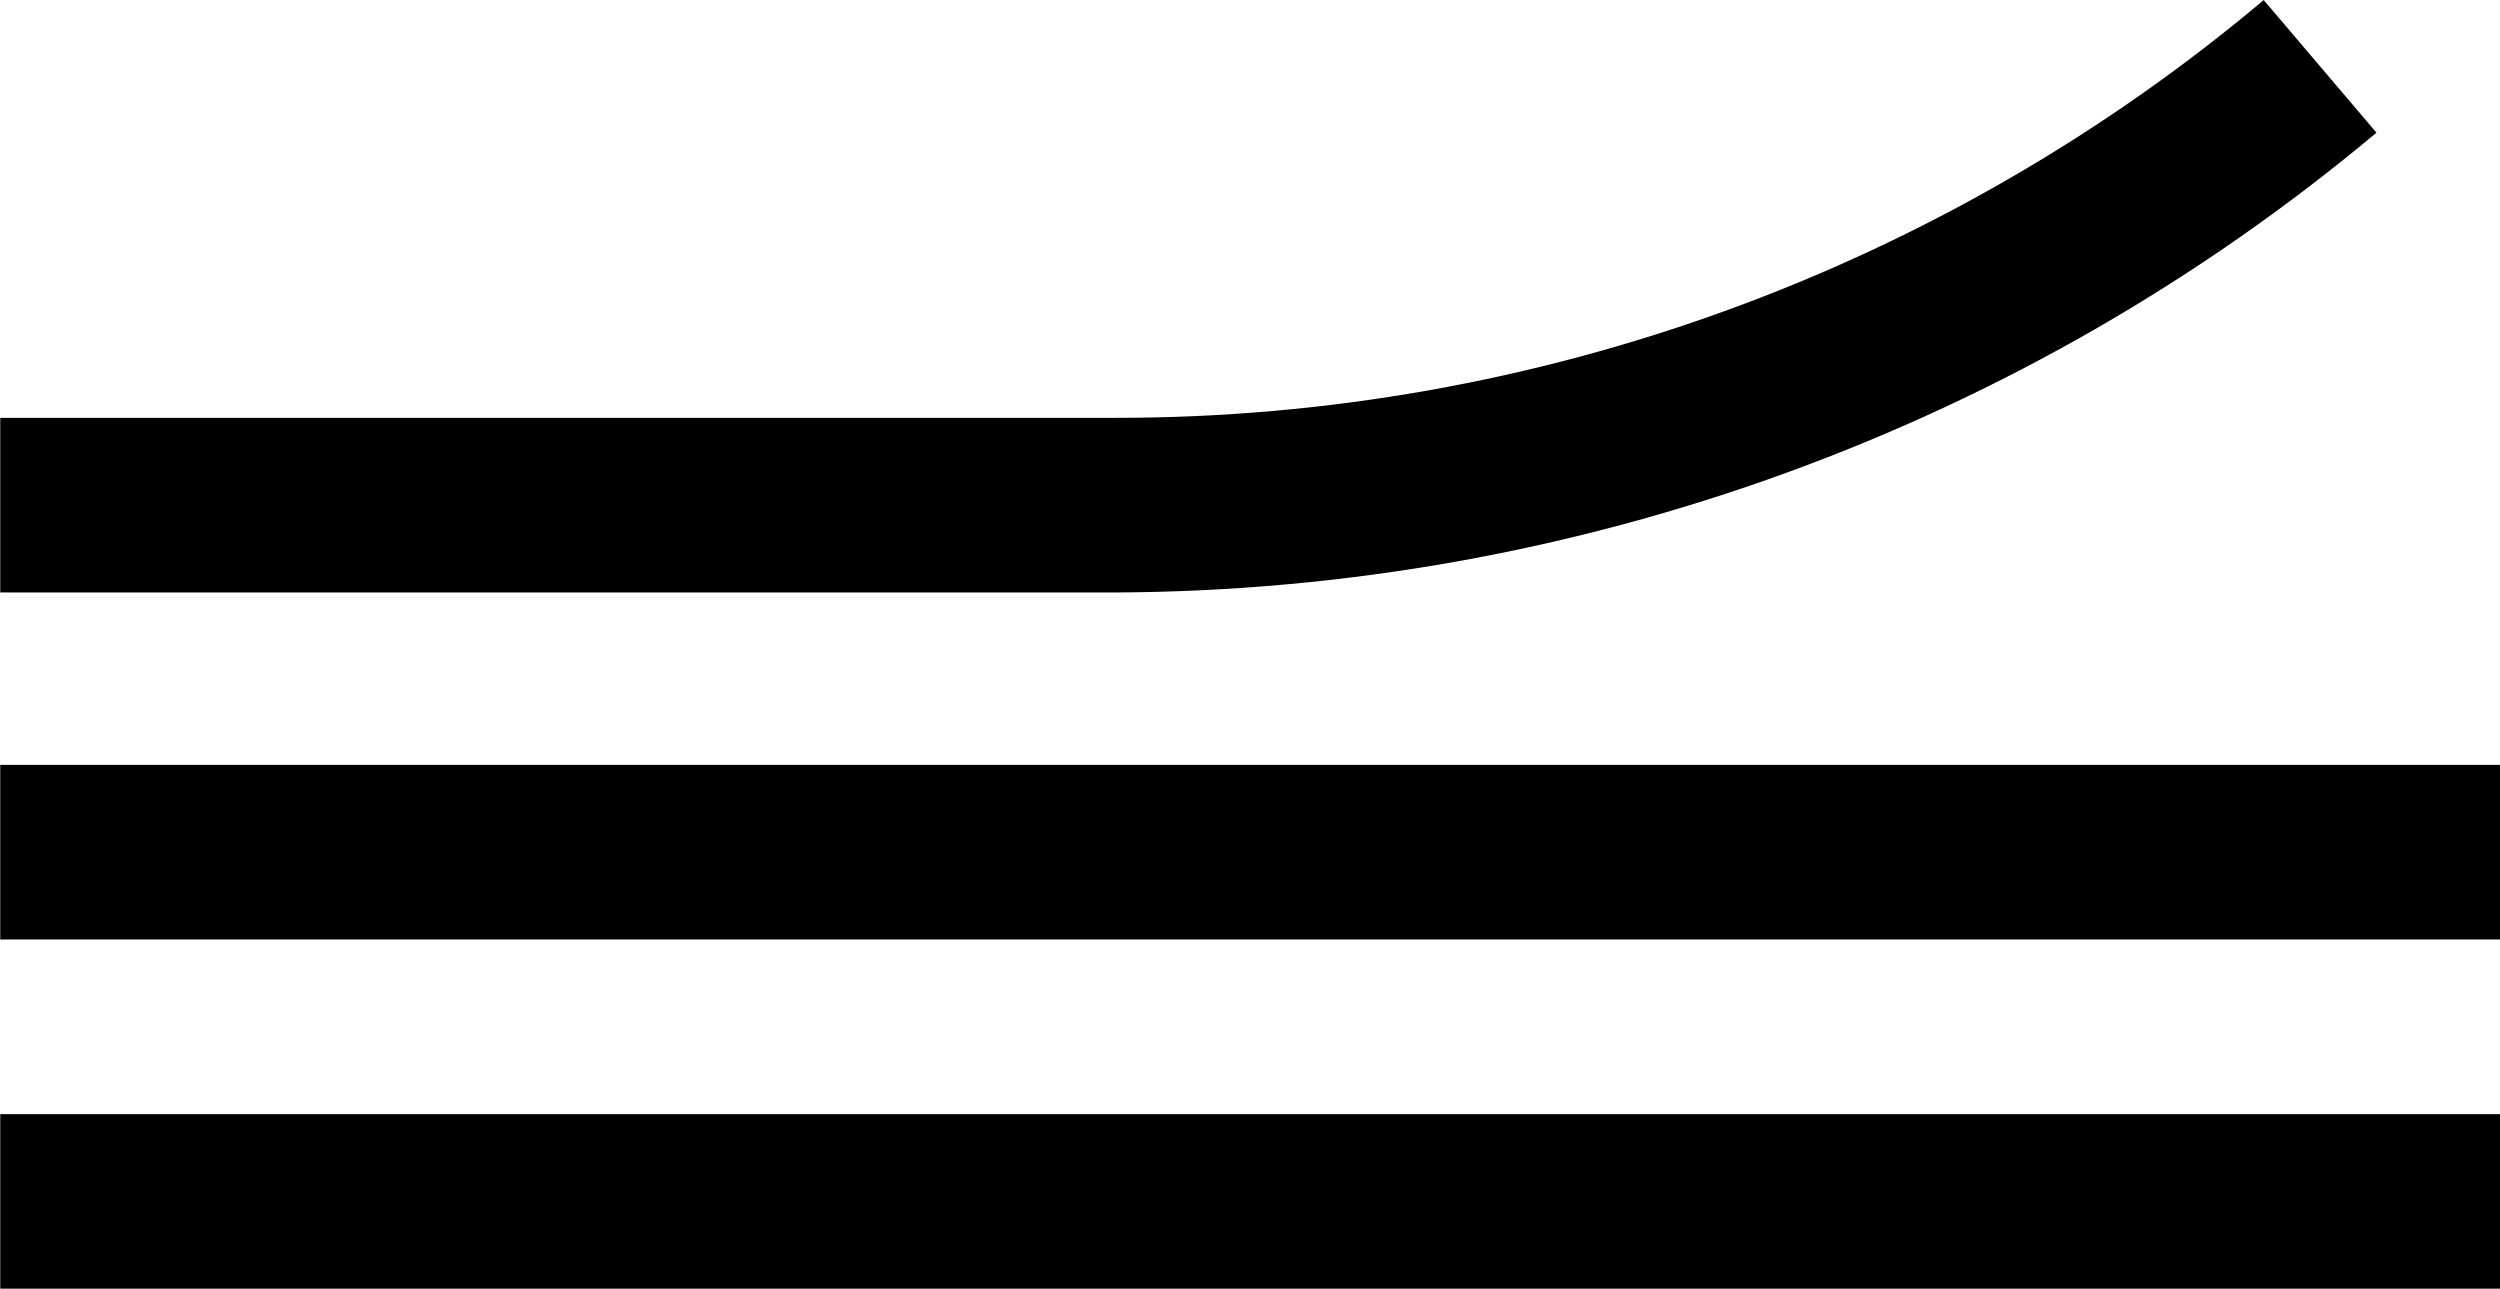 <?xml version="1.0" encoding="utf-8"?>
<!-- Generator: Adobe Illustrator 24.0.0, SVG Export Plug-In . SVG Version: 6.00 Build 0)  -->
<svg version="1.1" id="レイヤー_1" xmlns="http://www.w3.org/2000/svg" xmlns:xlink="http://www.w3.org/1999/xlink" x="0px"
	 y="0px" viewBox="0 0 113.1 58.3" width="113.1" height="58.3" style="enable-background:new 0 0 113.1 58.3;" xml:space="preserve">
<g id="グループ_135" transform="translate(-635.889 -1344.297)">
	<path id="パス_41" d="M686.4,1371.1h-50.5v-7.9h50.5c19,0,37.4-6.7,51.9-18.9l5.1,6C727.4,1363.7,707.2,1371,686.4,1371.1z"/>
	<rect id="長方形_47" x="635.9" y="1378.9" width="113.1" height="7.9"/>
	<rect id="長方形_48" x="635.9" y="1394.7" width="113.1" height="7.9"/>
</g>
</svg>
